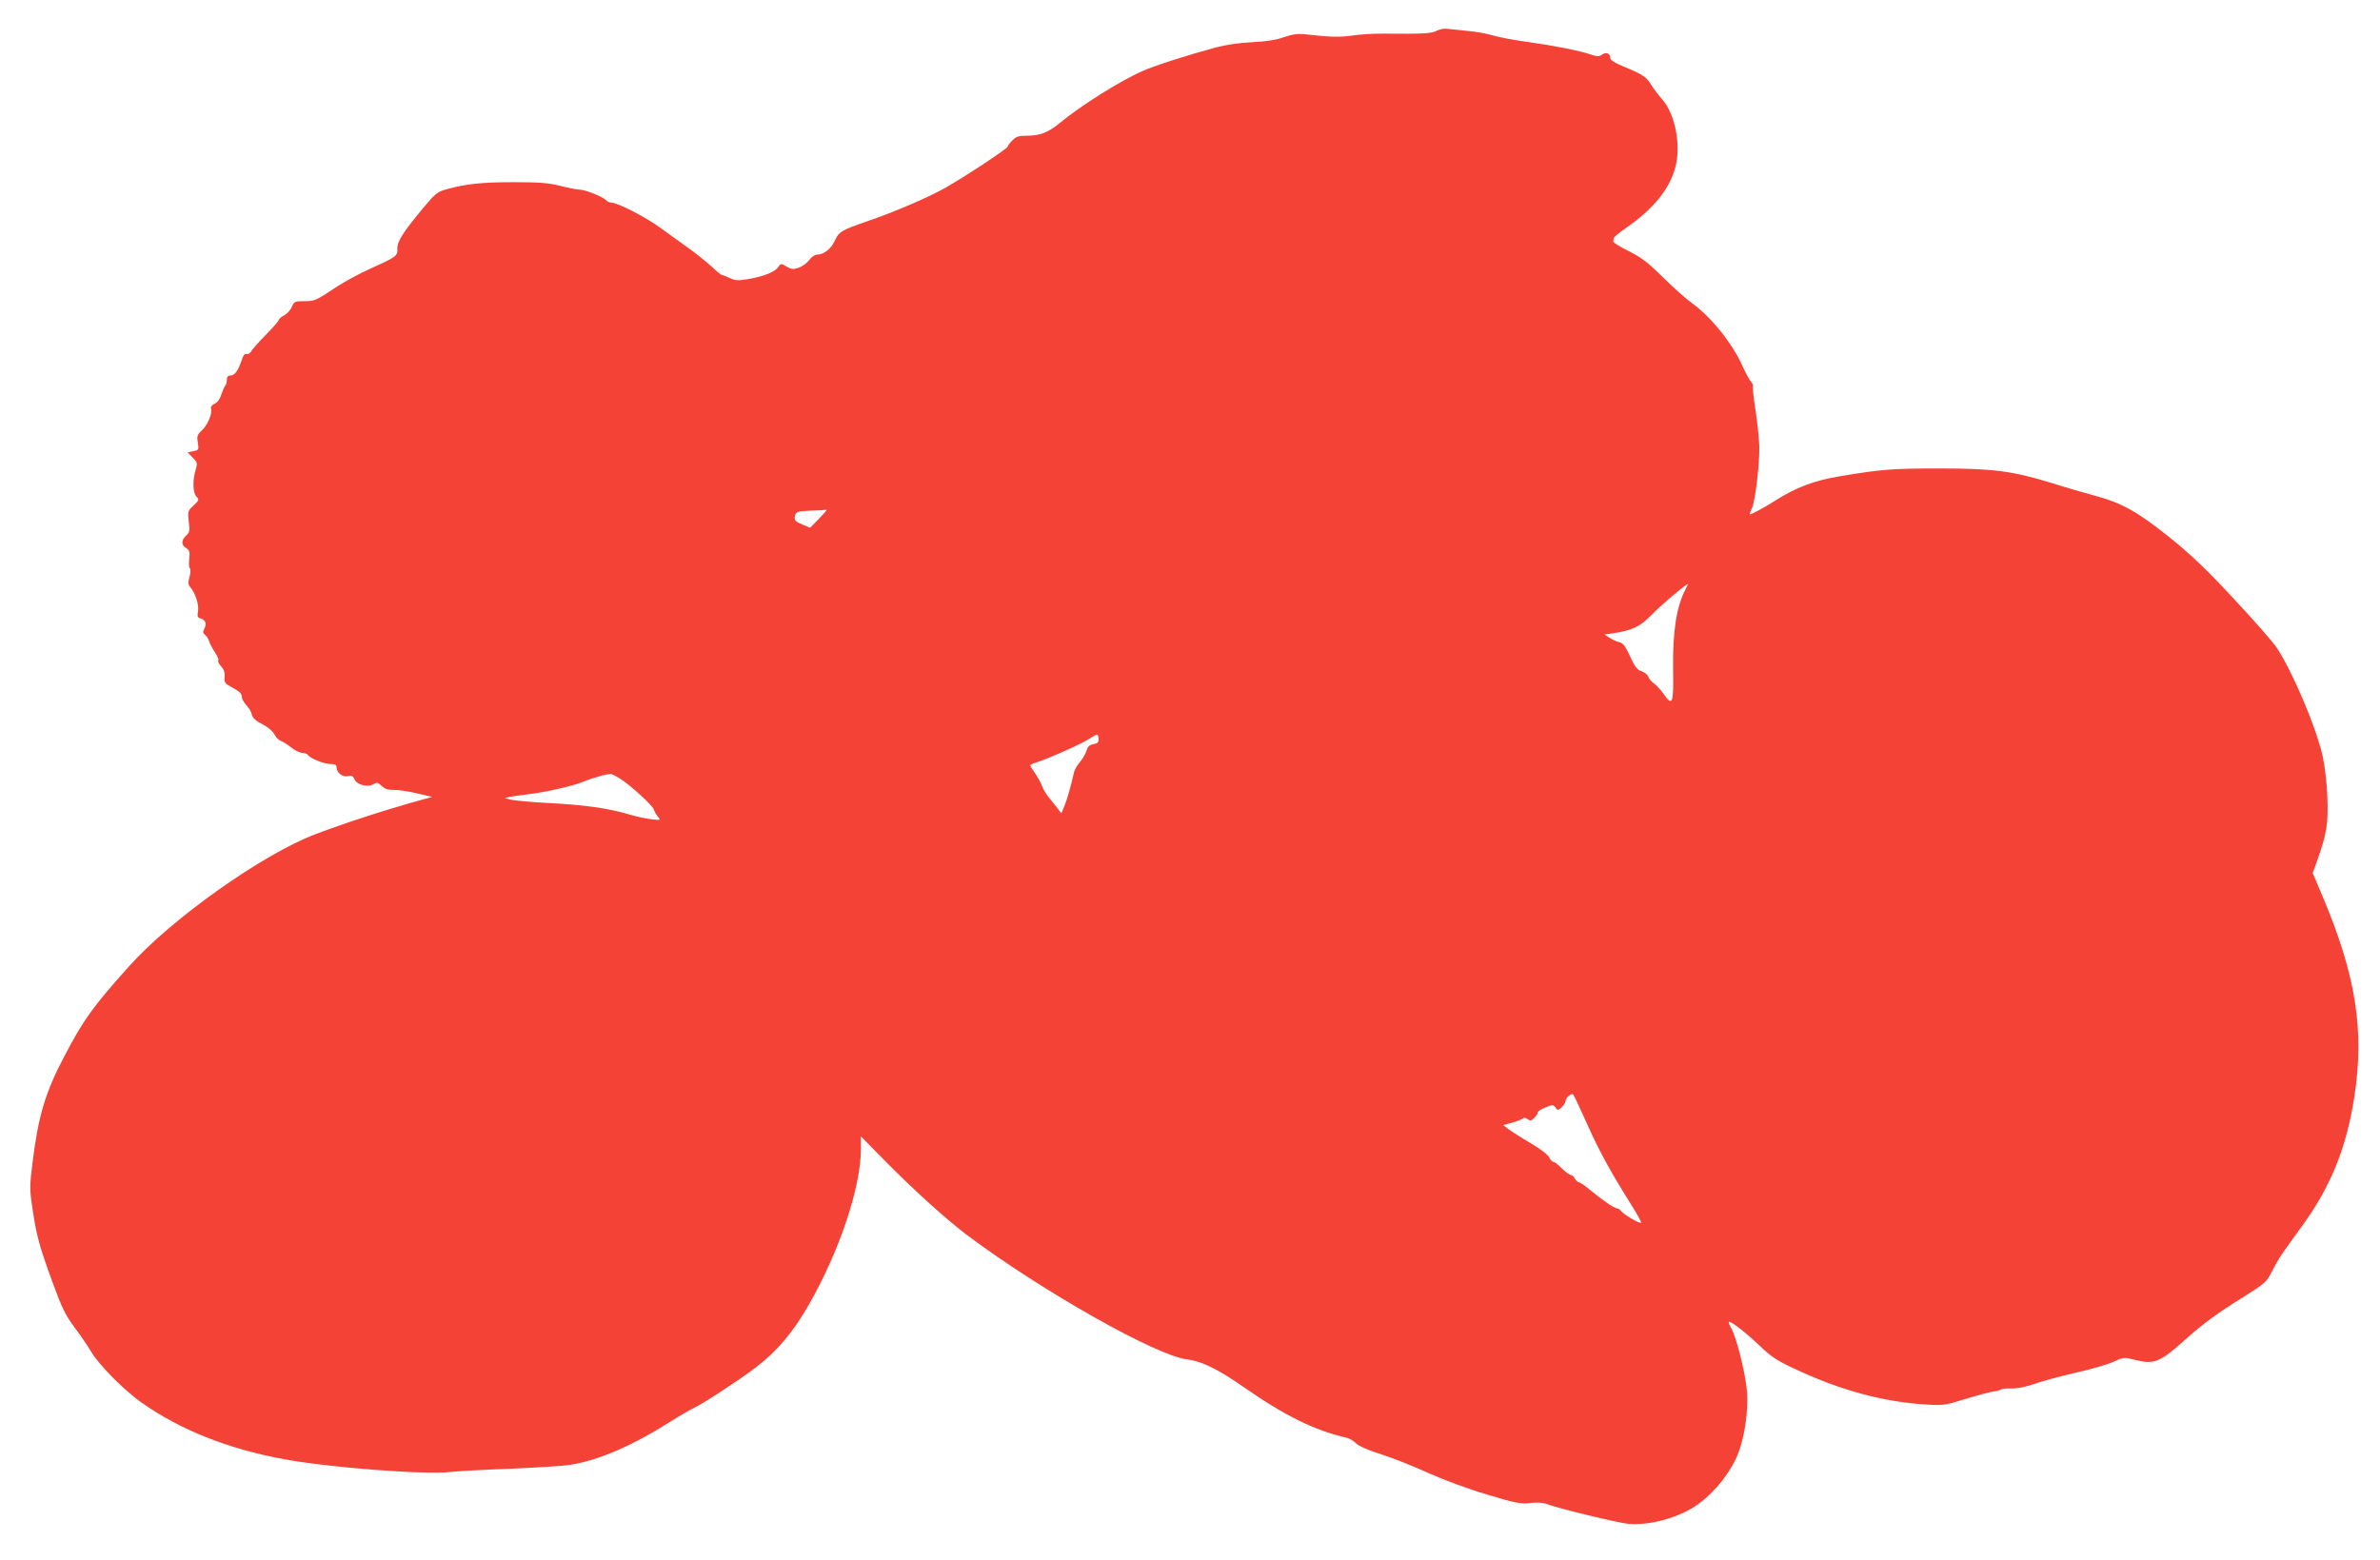 <?xml version="1.0" standalone="no"?>
<!DOCTYPE svg PUBLIC "-//W3C//DTD SVG 20010904//EN"
 "http://www.w3.org/TR/2001/REC-SVG-20010904/DTD/svg10.dtd">
<svg version="1.0" xmlns="http://www.w3.org/2000/svg"
 width="1280pt" height="839pt" viewBox="0 0 1280 839"
 preserveAspectRatio="xMidYMid meet">
<g transform="translate(0,839) scale(0.1,-0.1)"
fill="#f44336" stroke="none">
<path d="M7728 8225 c-27 -15 -70 -18 -283 -16 -55 1 -132 -4 -171 -10 -66
-10 -117 -9 -259 7 -37 4 -66 -1 -110 -16 -41 -15 -94 -23 -170 -27 -68 -3
-143 -14 -195 -28 -156 -42 -324 -96 -395 -127 -117 -51 -331 -185 -446 -280
-62 -51 -107 -68 -174 -68 -46 0 -60 -4 -80 -25 -14 -13 -25 -28 -25 -33 0
-10 -206 -147 -330 -219 -86 -50 -278 -133 -425 -183 -141 -49 -153 -56 -176
-106 -21 -45 -60 -74 -97 -74 -10 0 -28 -13 -40 -29 -12 -16 -37 -34 -56 -41
-30 -10 -40 -9 -66 6 -29 18 -30 18 -45 -3 -18 -26 -75 -49 -159 -64 -57 -9
-71 -9 -100 5 -19 9 -37 16 -42 16 -4 0 -31 21 -59 48 -29 26 -81 68 -116 93
-35 25 -104 75 -154 111 -83 61 -233 138 -268 138 -9 0 -22 7 -30 15 -20 19
-111 55 -141 55 -13 0 -59 9 -102 20 -63 16 -113 20 -249 20 -174 0 -256 -9
-359 -37 -55 -15 -63 -22 -131 -103 -109 -131 -139 -179 -138 -218 1 -39 -3
-43 -147 -108 -58 -26 -136 -69 -175 -94 -118 -78 -121 -80 -178 -80 -51 0
-55 -2 -67 -30 -7 -17 -26 -38 -41 -46 -16 -8 -29 -19 -29 -24 0 -5 -32 -42
-70 -81 -39 -39 -75 -80 -80 -90 -6 -10 -17 -16 -24 -13 -9 4 -18 -7 -26 -33
-18 -55 -38 -83 -60 -83 -14 0 -20 -7 -20 -23 0 -13 -4 -27 -9 -32 -5 -6 -14
-27 -21 -48 -7 -23 -21 -43 -36 -49 -15 -7 -22 -17 -19 -27 8 -26 -19 -88 -49
-116 -25 -23 -28 -31 -22 -66 6 -38 5 -40 -24 -46 l-31 -6 27 -28 c26 -27 27
-31 16 -67 -17 -56 -15 -122 4 -143 16 -17 15 -20 -15 -48 -31 -29 -32 -32
-26 -86 7 -50 5 -59 -14 -76 -27 -25 -27 -51 0 -67 18 -12 21 -21 17 -57 -3
-24 -2 -47 3 -52 5 -5 4 -26 -2 -47 -8 -30 -7 -41 4 -54 28 -32 48 -96 42
-130 -5 -28 -3 -34 14 -39 26 -7 34 -29 20 -55 -9 -17 -8 -24 3 -32 8 -6 19
-22 23 -36 4 -14 18 -40 31 -59 13 -19 21 -38 18 -43 -4 -5 3 -20 15 -32 15
-16 21 -33 19 -57 -3 -31 1 -36 44 -59 34 -18 48 -31 48 -46 0 -12 11 -32 23
-45 13 -13 27 -36 31 -51 4 -20 20 -35 56 -53 29 -15 56 -37 65 -54 8 -16 23
-32 34 -36 11 -3 36 -19 56 -35 21 -17 48 -30 61 -30 12 0 26 -5 30 -11 11
-18 87 -49 122 -49 24 0 32 -4 32 -18 0 -29 34 -54 62 -47 19 5 27 1 35 -18
14 -30 72 -44 102 -25 17 10 24 9 44 -10 17 -16 35 -22 63 -21 21 1 77 -7 124
-18 l85 -20 -45 -12 c-183 -50 -415 -124 -585 -189 -284 -108 -772 -454 -1000
-709 -195 -217 -246 -288 -349 -485 -102 -193 -140 -321 -171 -571 -16 -130
-16 -146 0 -250 21 -143 35 -196 108 -396 50 -137 69 -176 119 -243 33 -44 73
-103 90 -132 42 -70 177 -206 268 -270 208 -147 466 -250 765 -305 247 -46
763 -85 900 -69 33 4 175 12 315 17 140 6 287 15 325 21 153 24 332 101 535
229 58 37 119 72 135 79 43 19 236 145 327 214 116 88 202 189 289 341 165
290 279 631 279 836 l0 68 133 -135 c155 -157 329 -314 442 -399 405 -302
1016 -647 1181 -666 74 -8 166 -53 296 -144 228 -159 389 -238 560 -277 15 -3
38 -17 51 -30 15 -15 67 -38 138 -60 63 -20 177 -66 254 -101 83 -37 212 -85
314 -115 152 -46 180 -51 230 -45 32 4 68 2 84 -4 61 -24 386 -102 443 -108
119 -11 282 35 380 108 94 69 176 176 214 275 34 91 53 228 46 324 -7 97 -57
298 -86 347 -11 18 -16 33 -11 33 16 0 97 -64 168 -132 58 -56 92 -78 180
-119 248 -117 475 -179 708 -194 96 -6 105 -5 220 31 66 20 132 37 146 39 14
1 31 5 39 10 7 5 34 7 59 6 28 -1 75 8 121 24 41 15 142 42 224 61 82 18 174
45 204 59 54 25 56 25 118 9 100 -25 132 -11 267 110 89 81 175 144 314 230
116 73 123 79 153 139 37 71 44 81 161 242 155 213 239 422 281 695 55 357 9
651 -169 1074 l-55 130 22 60 c54 153 62 203 57 346 -3 80 -14 172 -26 225
-34 151 -155 438 -243 576 -20 32 -126 152 -235 269 -151 162 -233 240 -348
332 -170 136 -254 183 -400 222 -55 15 -156 44 -225 66 -214 66 -317 80 -606
80 -258 0 -312 -4 -539 -42 -138 -23 -237 -60 -349 -132 -60 -38 -136 -79
-136 -72 0 2 6 19 14 37 17 43 39 231 38 324 -1 39 -10 126 -20 195 -11 69
-17 129 -15 133 3 5 -2 16 -11 25 -8 10 -27 45 -42 77 -53 123 -171 270 -271
342 -34 24 -106 88 -160 142 -80 79 -114 105 -183 140 -47 23 -85 47 -84 52 1
5 2 13 3 18 0 5 31 31 69 57 145 101 231 207 262 323 32 118 0 285 -69 365
-21 24 -48 59 -60 79 -26 43 -45 56 -144 97 -56 23 -77 37 -77 50 0 24 -24 32
-46 15 -15 -10 -25 -10 -59 2 -57 20 -199 48 -343 68 -68 9 -152 25 -185 35
-34 10 -96 21 -137 24 -41 4 -88 9 -105 11 -16 3 -42 -2 -57 -10z m-3322
-2624 l-49 -50 -36 15 c-47 20 -51 25 -45 51 6 20 14 23 83 26 42 1 80 4 86 5
5 1 -13 -20 -39 -47z m4658 -383 c-48 -93 -68 -224 -66 -425 3 -193 -2 -206
-53 -133 -15 21 -38 46 -50 54 -13 9 -26 24 -30 35 -3 11 -19 24 -36 30 -24 8
-37 24 -62 80 -25 55 -38 72 -57 76 -14 3 -38 14 -53 24 l-28 18 43 6 c104 15
150 36 211 100 46 48 179 161 195 166 1 1 -5 -13 -14 -31z m-3156 -802 c1 -19
-4 -25 -28 -29 -22 -5 -31 -14 -36 -34 -4 -15 -20 -43 -35 -61 -16 -18 -31
-45 -34 -60 -13 -62 -35 -140 -50 -177 l-17 -40 -19 25 c-11 14 -32 41 -48 60
-15 19 -32 46 -36 60 -4 14 -21 44 -36 67 -16 23 -29 44 -29 47 0 2 17 10 38
16 63 20 244 101 281 126 45 29 46 29 49 0z m-2579 -211 c53 -31 180 -146 187
-169 4 -12 14 -30 23 -40 15 -18 14 -19 -36 -13 -28 3 -82 15 -120 26 -110 33
-236 51 -428 61 -99 5 -193 14 -210 19 l-30 8 25 6 c14 3 50 8 80 12 107 11
256 45 320 71 57 23 135 44 150 40 3 -1 20 -10 39 -21z m5206 -1860 c67 -149
124 -254 237 -434 32 -51 57 -96 54 -98 -7 -7 -89 41 -106 61 -7 9 -17 16 -23
16 -15 0 -80 45 -143 97 -28 24 -56 43 -62 43 -6 0 -16 9 -22 20 -6 11 -16 20
-23 20 -7 0 -28 16 -47 35 -19 19 -39 35 -45 35 -7 0 -17 11 -23 24 -6 14 -49
47 -104 79 -51 30 -104 64 -118 75 l-25 20 45 12 c25 7 51 17 58 22 8 7 17 7
27 -2 13 -10 19 -10 35 5 11 10 20 23 20 30 0 7 19 19 42 28 38 16 42 15 54
-1 11 -16 13 -16 33 2 12 11 21 26 21 34 0 17 32 44 41 34 4 -4 37 -74 74
-157z"/>
</g>
</svg>
